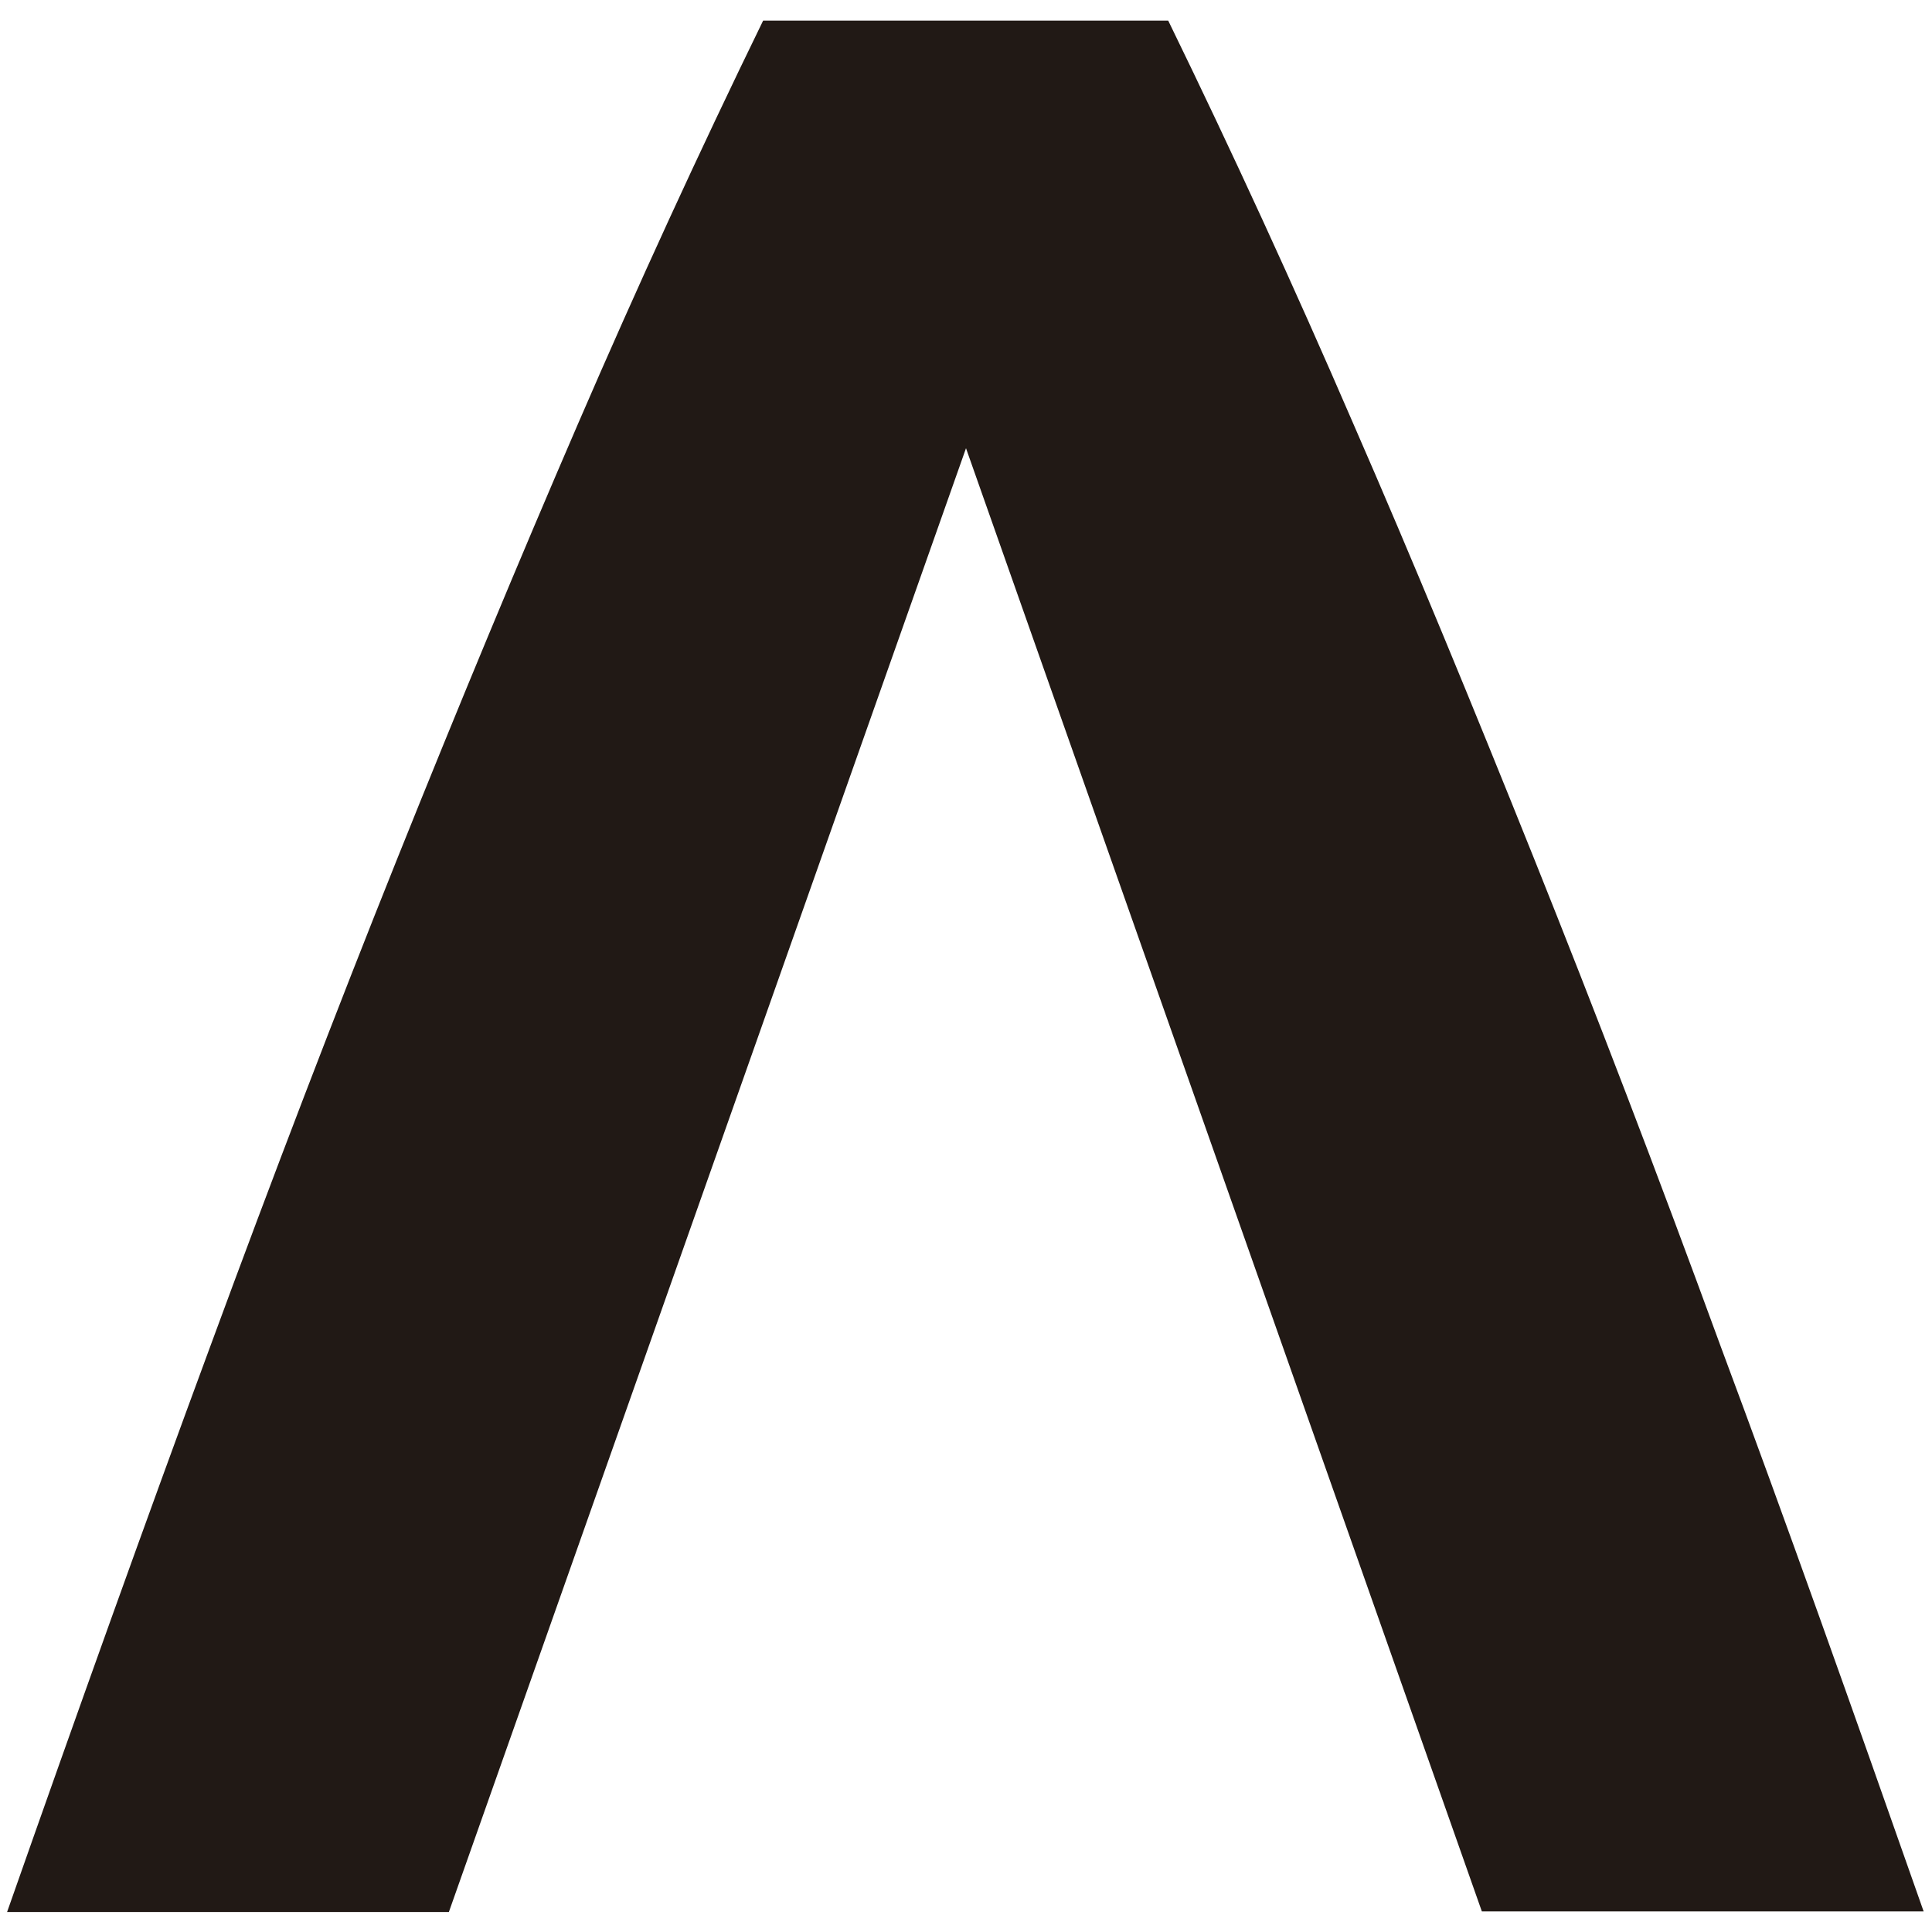 <svg xmlns="http://www.w3.org/2000/svg" xmlns:xlink="http://www.w3.org/1999/xlink" id="Capa_1" x="0px" y="0px" viewBox="0 0 300 300" style="enable-background:new 0 0 300 300;" xml:space="preserve"><style type="text/css">	.st0{fill:#211915;}</style><path class="st0" d="M238.2,133.3c-9.5-23.7-18.8-46.3-28.1-67.6c-9.2-21.3-18.8-42.2-28.7-62.5h-62.9 c-9.9,20.3-19.5,41.2-28.7,62.5c-9.2,21.3-18.6,43.9-28.1,67.6c-9.5,23.7-19.2,49-29.1,75.9c-9.9,26.8-20.4,56.1-31.5,87.7h68.6 L150,69.6v0l0,0l80.1,227.2h68.6c-11.1-31.6-21.5-60.9-31.5-87.7C257.4,182.3,247.7,157,238.2,133.3z"></path></svg>